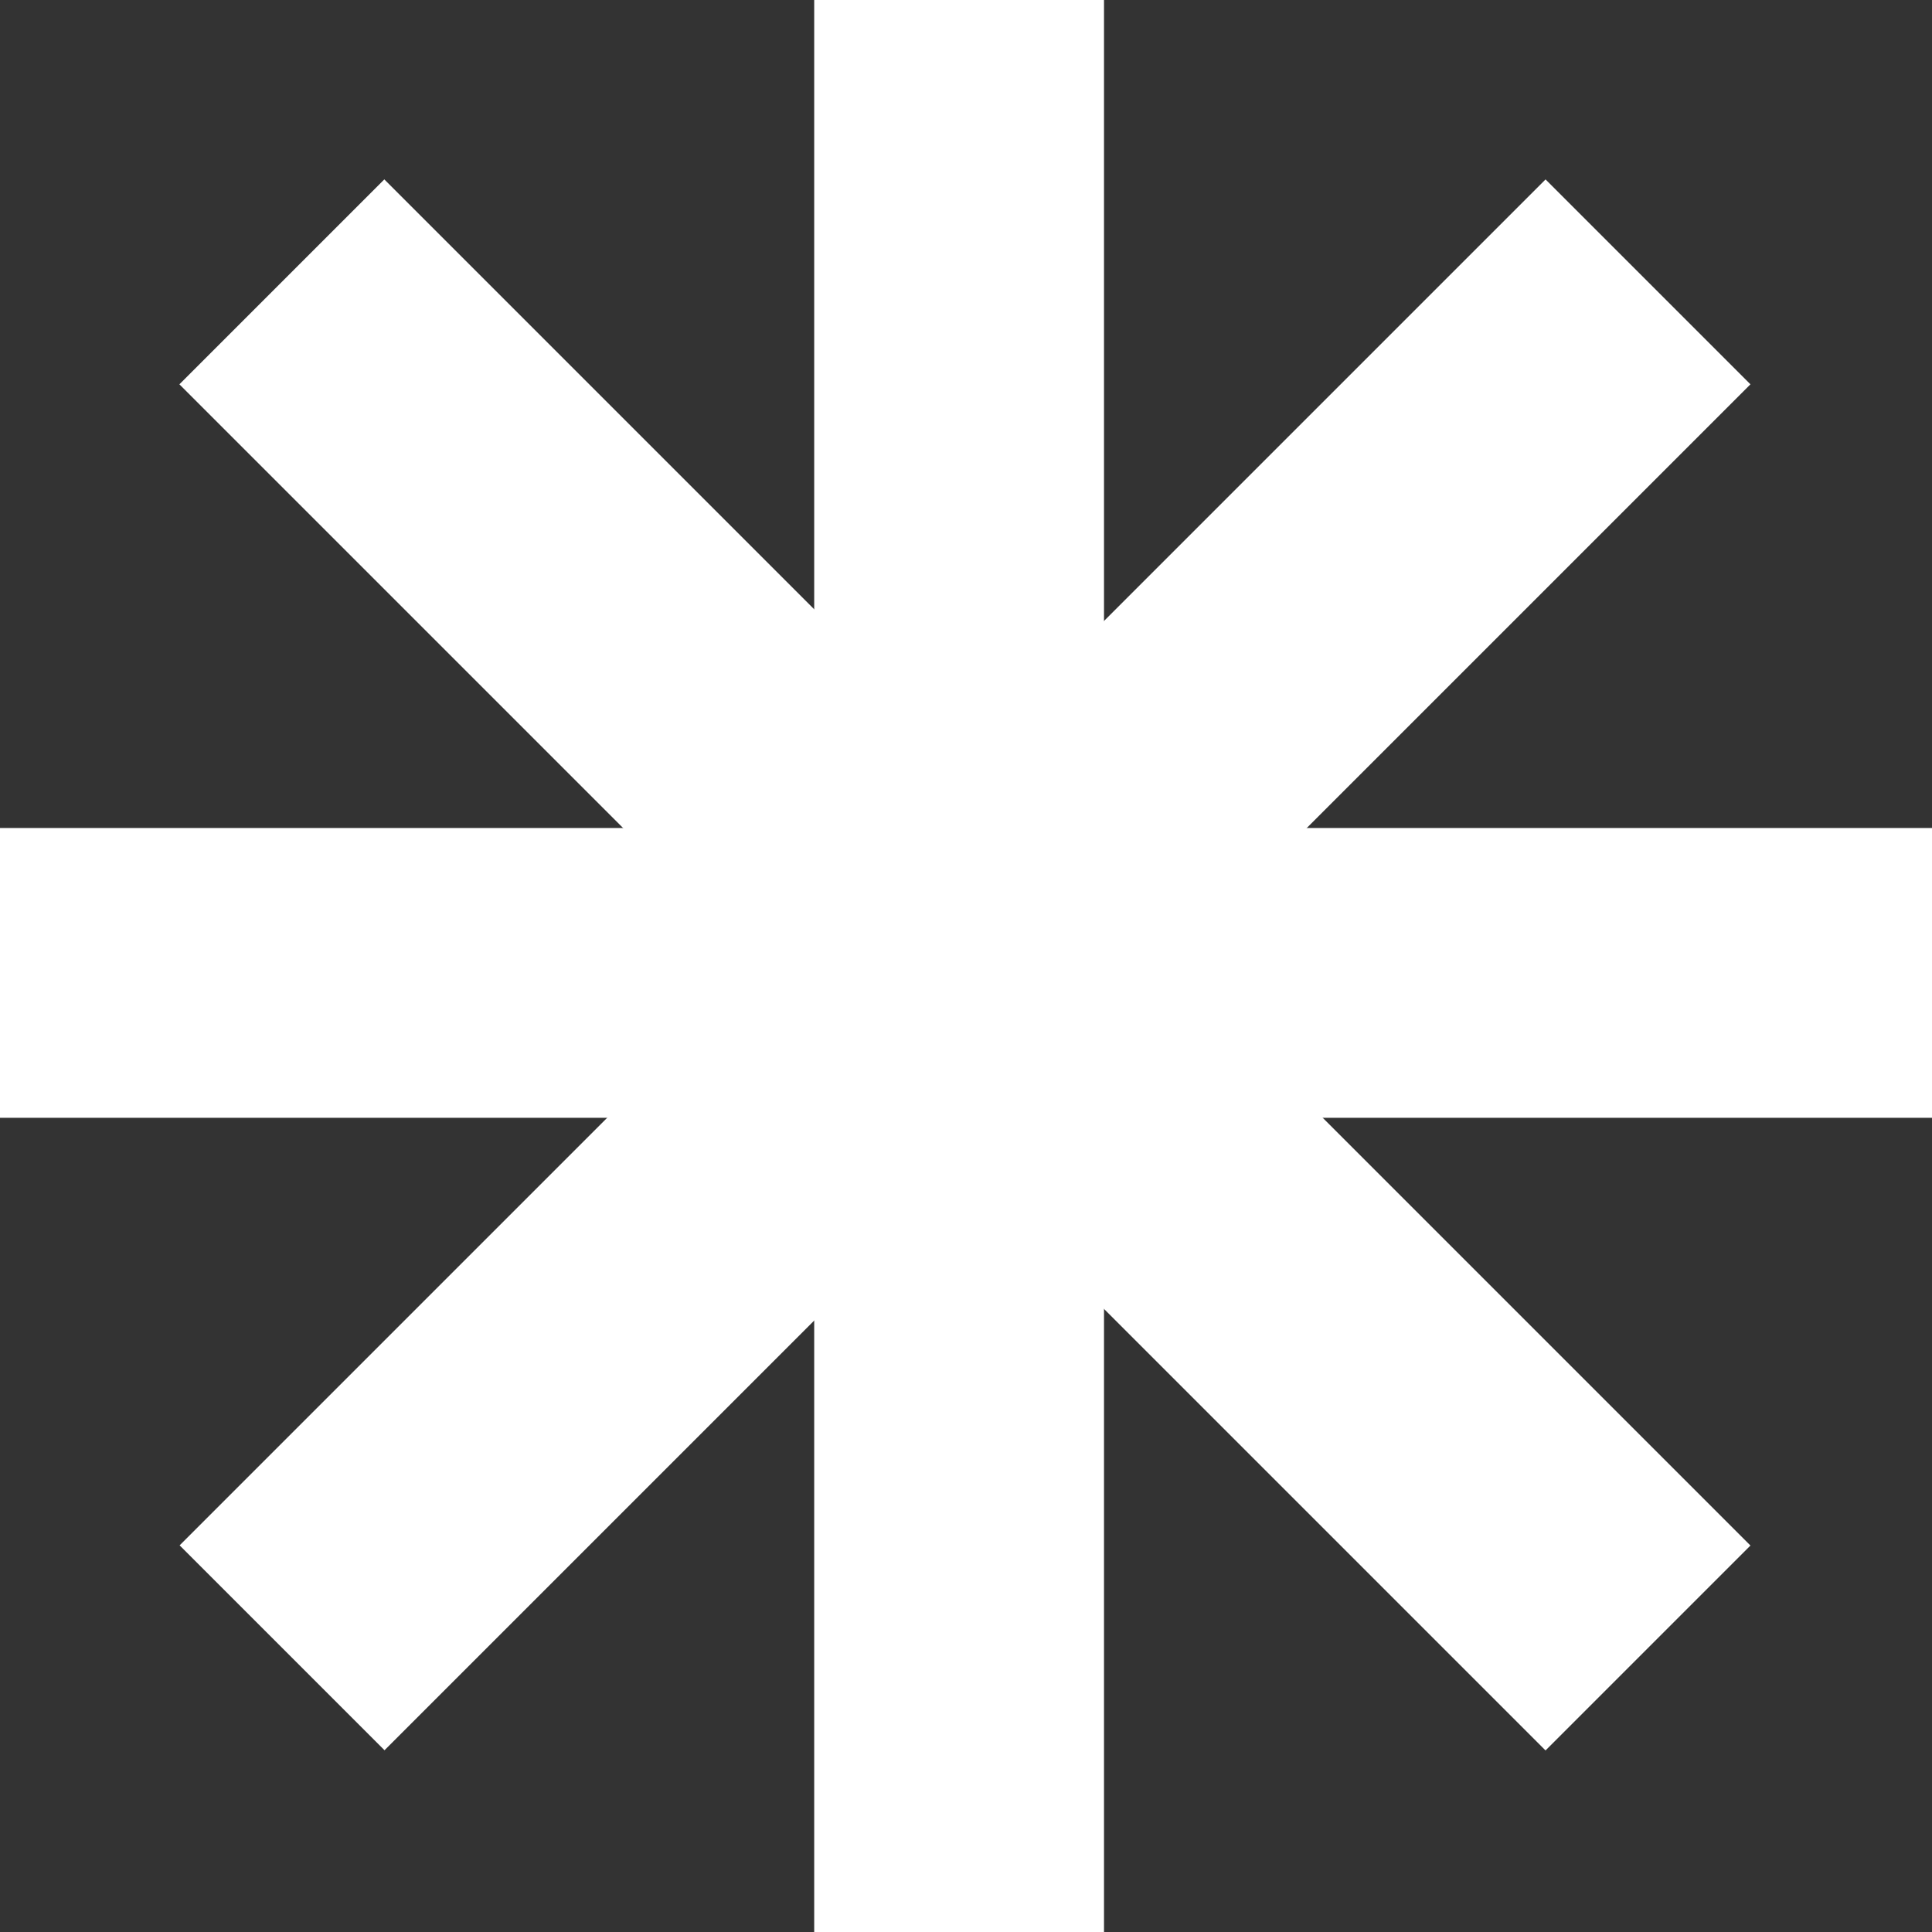 <?xml version="1.0" encoding="UTF-8"?> <svg xmlns="http://www.w3.org/2000/svg" width="1073" height="1073" viewBox="0 0 1073 1073" fill="none"><rect x="0" y="0" width="1073" height="1073" fill="#333333" stroke="none"/><rect x="452.193" width="160.95" height="1073" fill="white"></rect><rect y="620.807" width="160.95" height="1073" transform="rotate(-90 0 620.807)" fill="white"></rect><rect x="99.636" y="213.444" width="160.95" height="1073" transform="rotate(-45 99.636 213.444)" fill="white"></rect><rect width="160.95" height="1073" transform="matrix(-0.707 -0.707 -0.707 0.707 972.166 213.444)" fill="white"></rect></svg> 